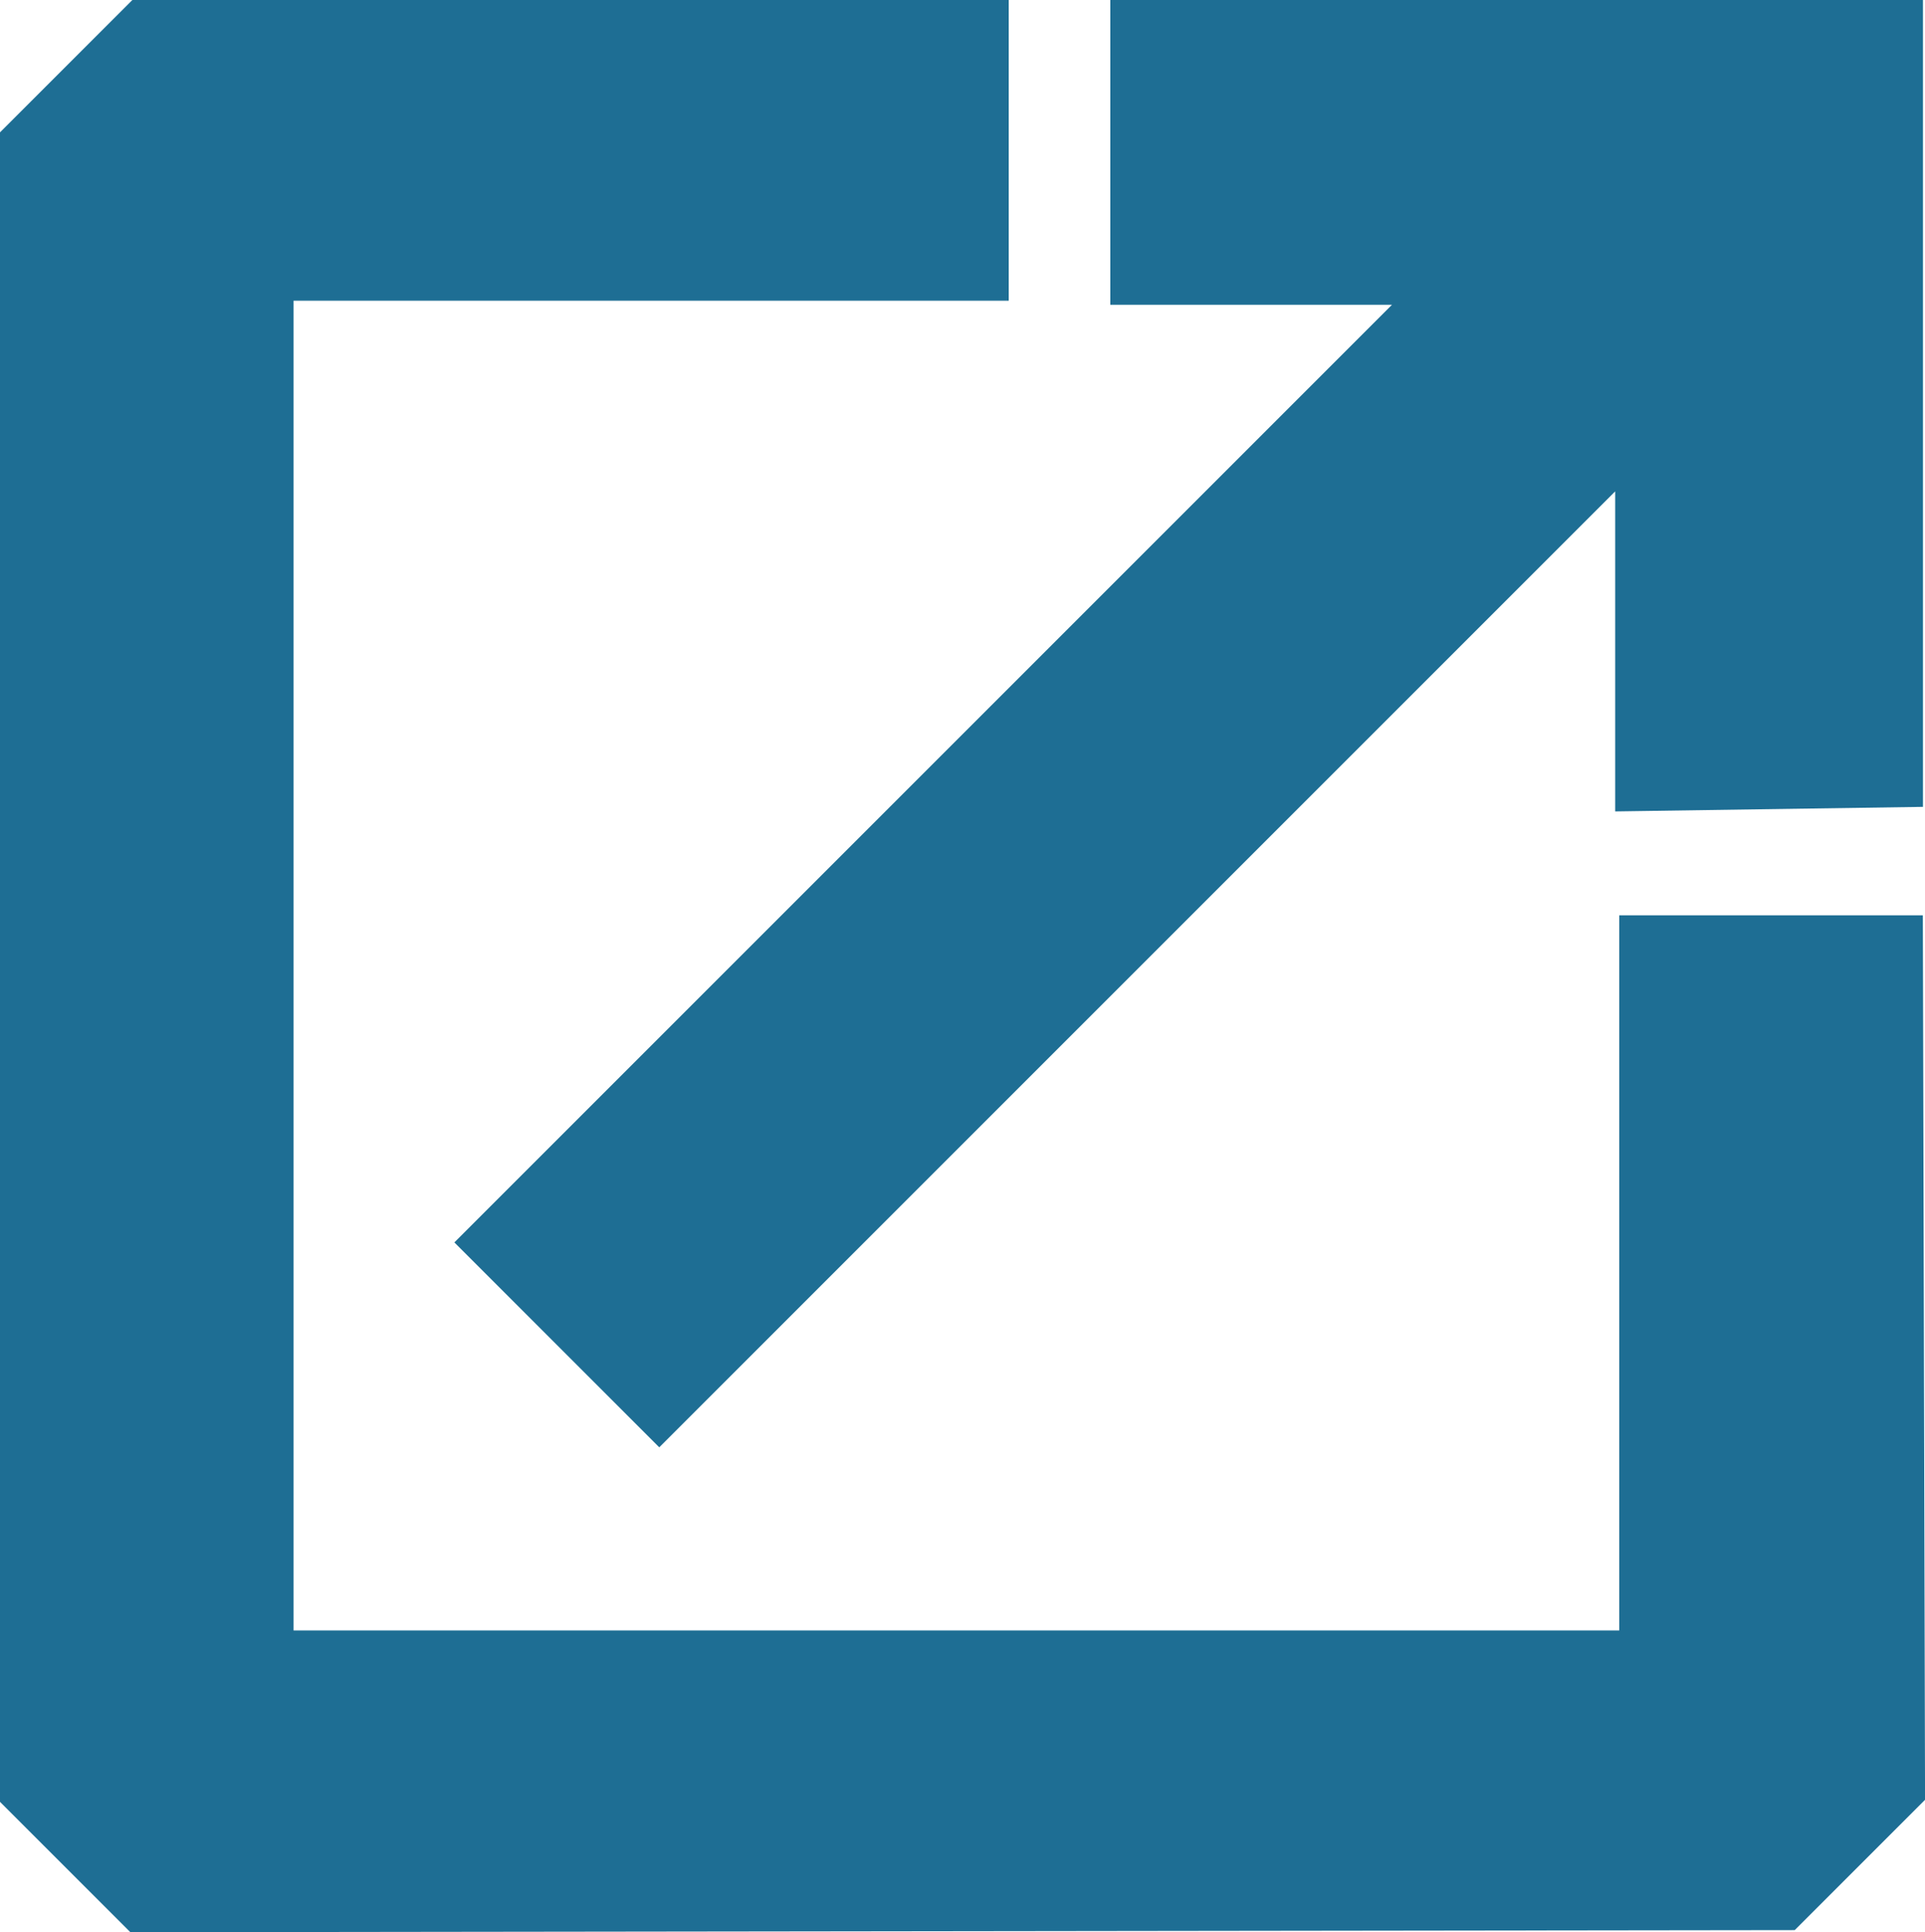 <svg id="Layer_1" data-name="Layer 1" xmlns="http://www.w3.org/2000/svg" viewBox="0 0 18.95 19.02"><defs><style>.cls-1{fill:#1e6e94;stroke:#1e6e94;stroke-miterlimit:10;}</style></defs><title>external icon</title><polygon class="cls-1" points="9.43 0.5 1.51 0.5 0.5 1.51 0.5 17.53 1.49 18.52 17.46 18.5 18.45 17.51 18.43 9.51 16.44 9.51 16.44 16.55 2.39 16.55 2.39 2.46 9.43 2.46 9.43 0.5"/><polygon class="cls-1" points="11.43 0.5 11.43 2.5 14.91 2.5 5.18 12.23 6.49 13.54 16.4 3.63 16.4 7.48 18.43 7.45 18.43 0.5 11.43 0.5"/></svg>